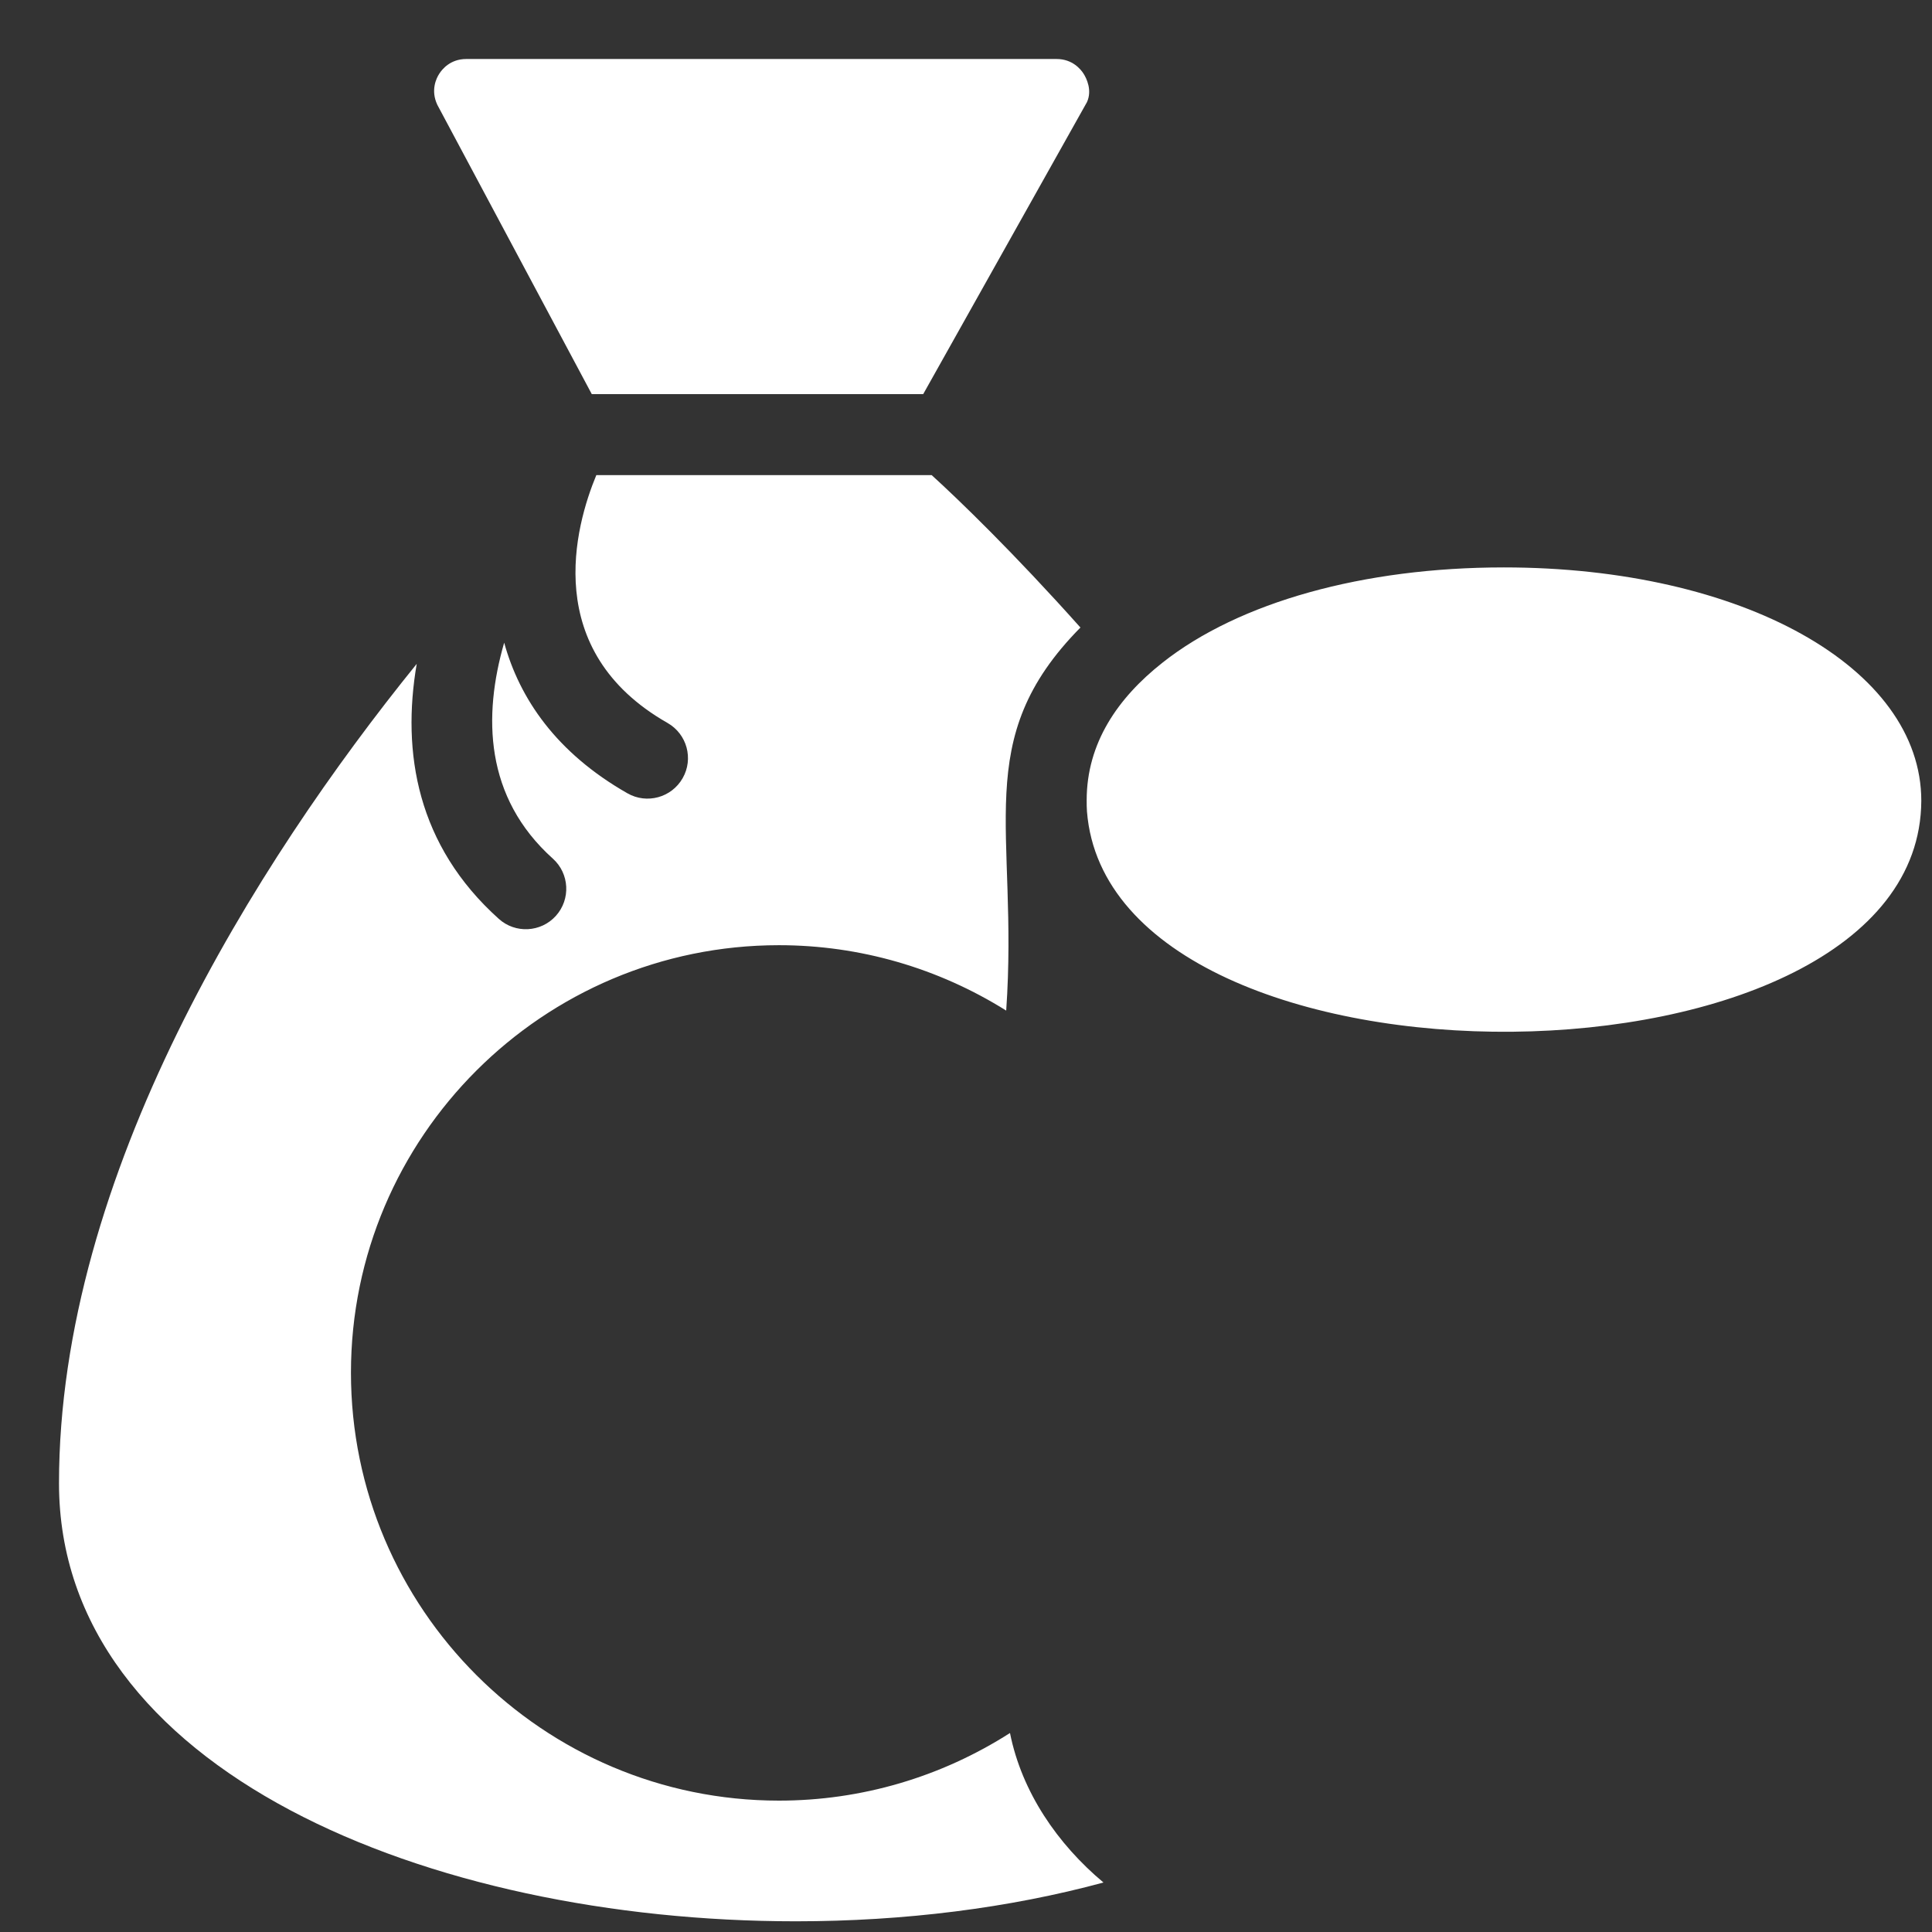 <svg width="26" height="26" viewBox="0 0 26 26" fill="none" xmlns="http://www.w3.org/2000/svg">
<rect x="0" y="0" width="26" height="26" fill="#333333" stroke="none"/>
<path d="M13.592 23.322C12.666 23.914 11.593 24.232 10.483 24.232C7.307 24.232 4.723 21.649 4.723 18.473C4.723 15.3 7.307 12.72 10.483 12.72C11.573 12.72 12.627 13.028 13.541 13.6C13.711 11.153 13.045 9.959 14.54 8.445C13.645 7.442 12.898 6.721 12.538 6.394H8.025C7.741 7.078 7.273 8.755 8.983 9.729C9.245 9.878 9.336 10.211 9.187 10.472C9.038 10.734 8.705 10.825 8.444 10.676C7.486 10.13 6.993 9.402 6.785 8.649C6.501 9.633 6.519 10.728 7.44 11.555C7.664 11.756 7.682 12.101 7.481 12.325C7.279 12.549 6.934 12.566 6.712 12.365C5.614 11.379 5.403 10.132 5.608 8.934C3.434 11.619 0.794 15.819 0.794 19.961C0.794 23.831 5.781 25.856 10.709 25.856C12.173 25.856 13.584 25.677 14.85 25.334C14.233 24.818 13.751 24.118 13.592 23.322ZM7.964 5.304H12.424L14.628 1.374C14.701 1.214 14.621 1.053 14.583 0.993C14.545 0.933 14.433 0.794 14.219 0.794H6.275C6.06 0.794 5.949 0.933 5.911 0.993C5.872 1.053 5.793 1.214 5.885 1.41L7.964 5.304ZM14.628 10.922C14.949 14.932 25.836 14.861 25.856 10.777C25.856 8.983 23.44 7.636 20.238 7.636C18.349 7.636 16.675 8.103 15.644 8.918L15.643 8.919C15.042 9.393 14.624 10.001 14.624 10.769C14.624 10.819 14.624 10.872 14.628 10.922Z" fill="white"/>
</svg>
